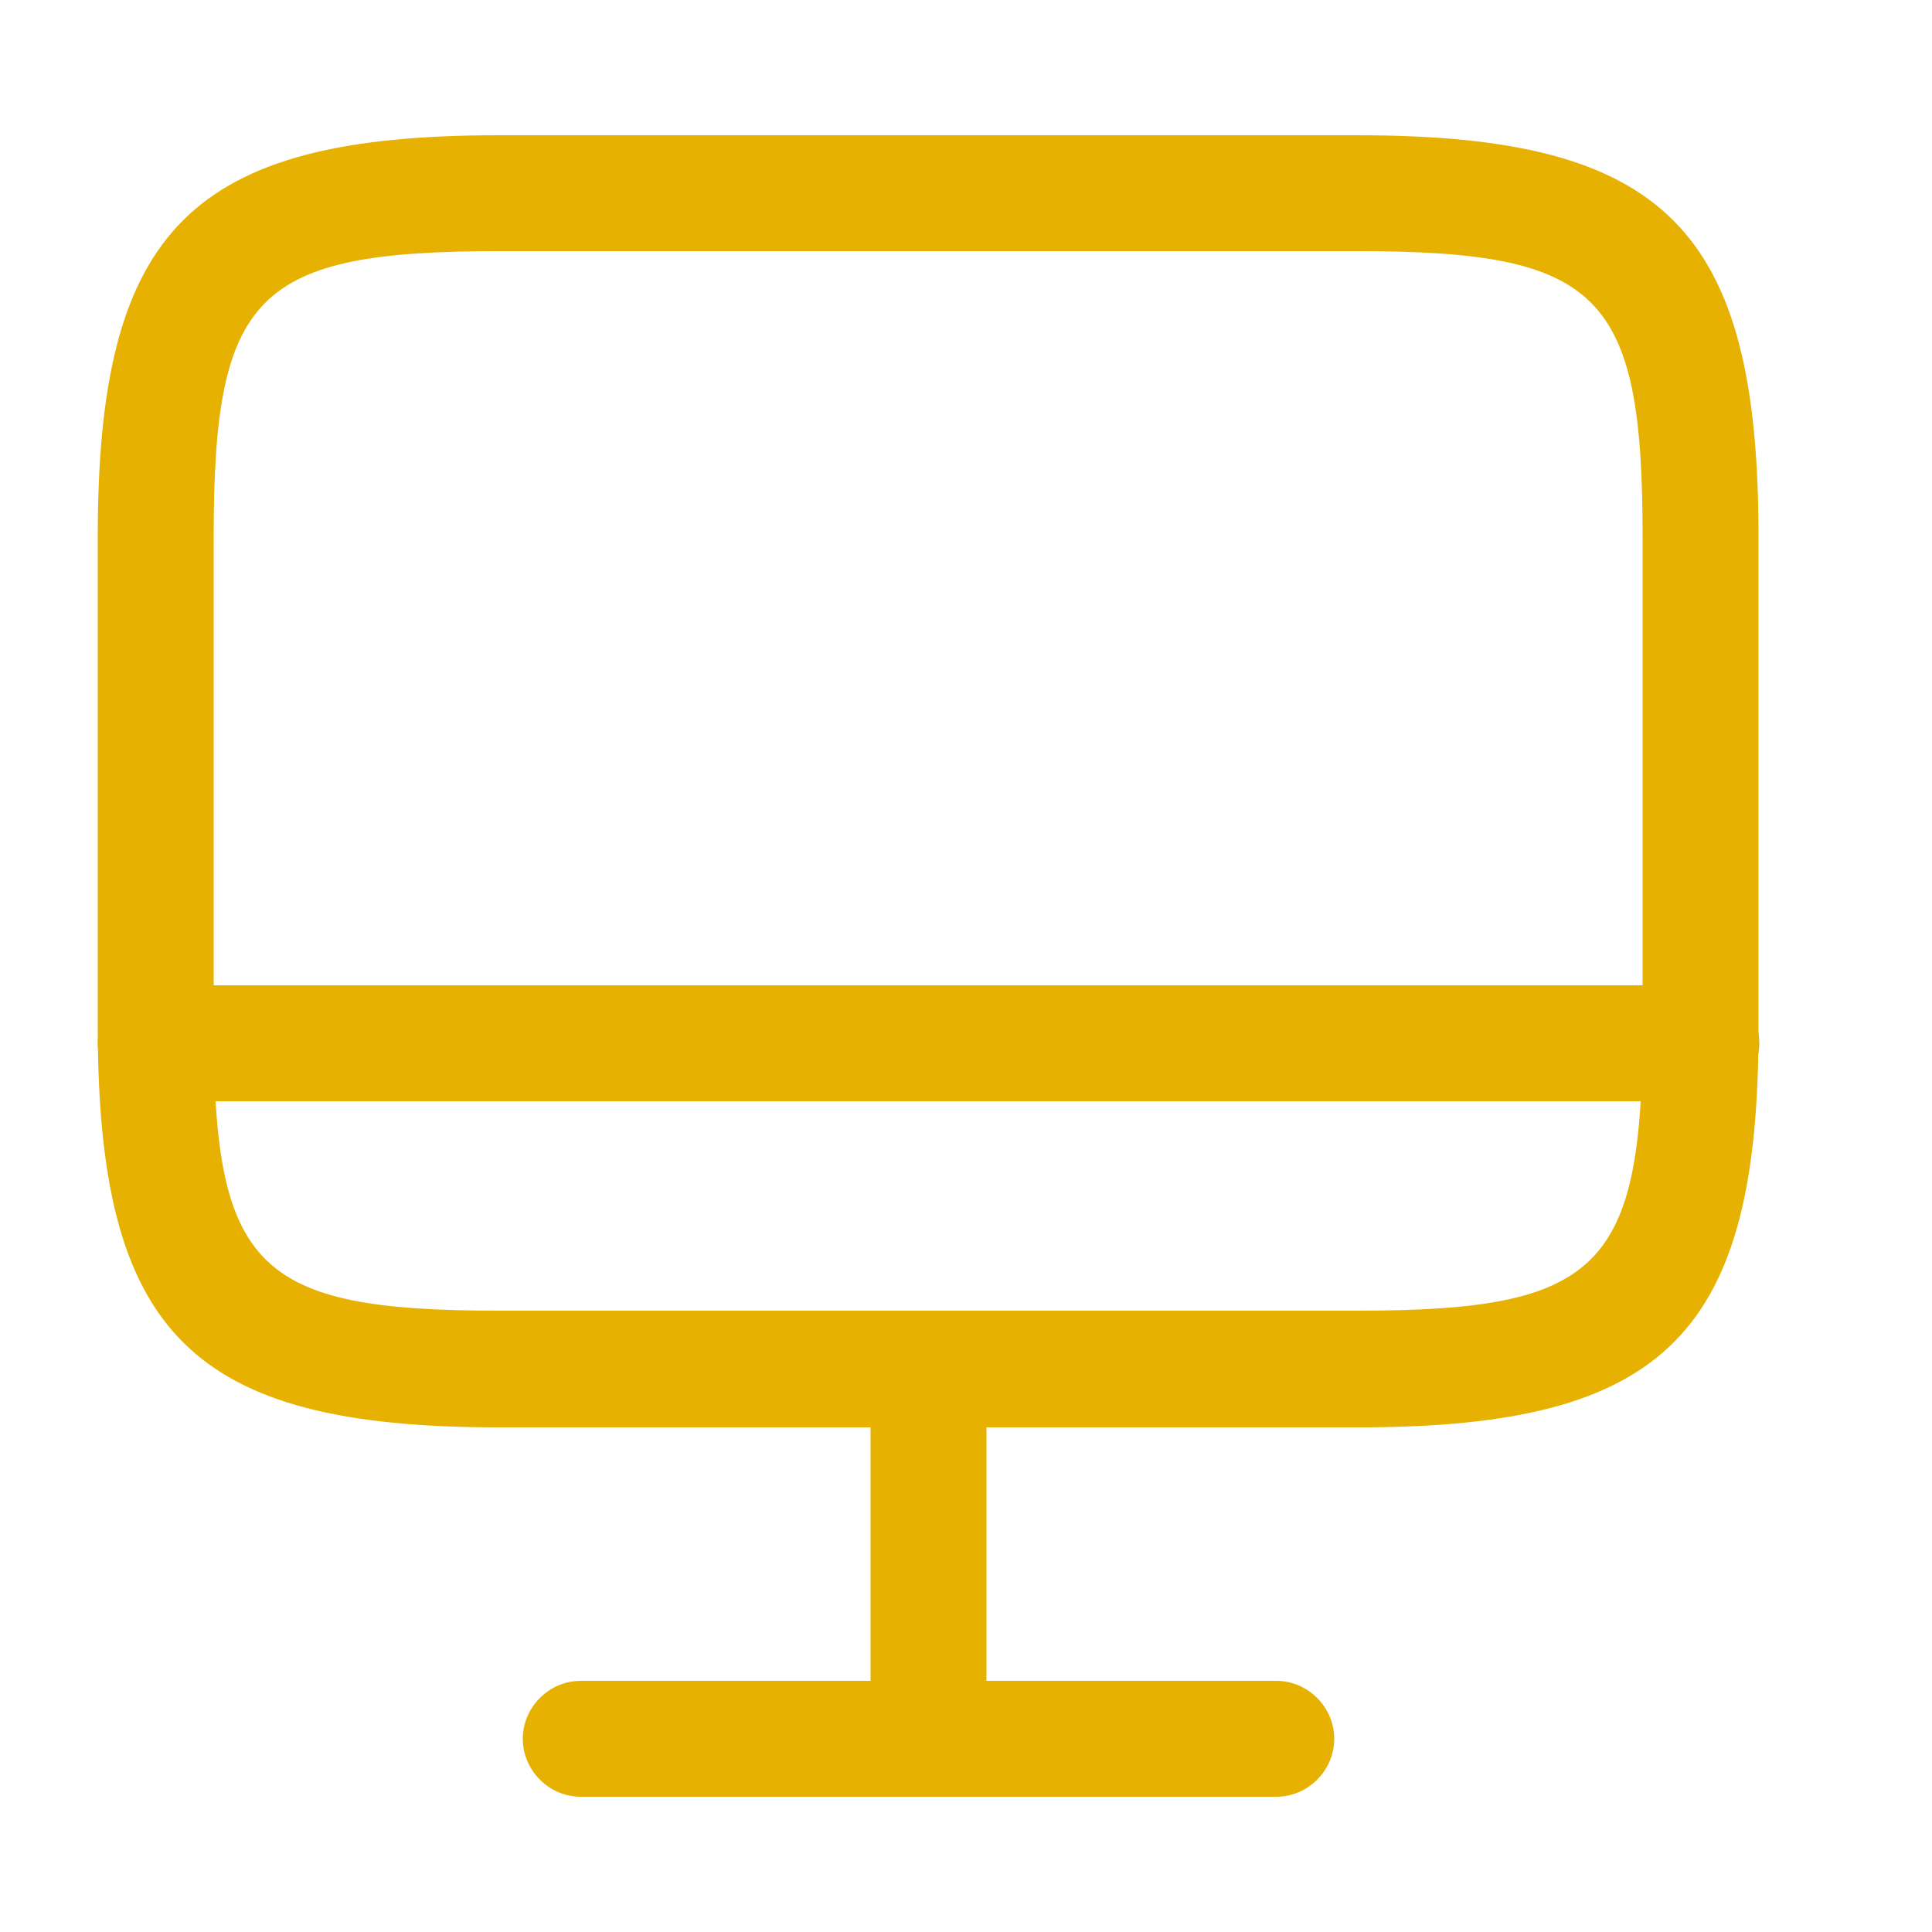 <svg xmlns="http://www.w3.org/2000/svg" width="25" height="25" viewBox="0 0 25 25" fill="none">
  <path
    d="M17.575 18.47H6.455C2.475 18.47 1.265 17.26 1.265 13.28V6.94C1.265 2.96 2.475 1.75 6.455 1.75H17.565C21.545 1.75 22.755 2.96 22.755 6.94V13.27C22.765 17.26 21.555 18.47 17.575 18.47ZM6.455 3.25C3.315 3.25 2.765 3.8 2.765 6.94V13.27C2.765 16.41 3.315 16.96 6.455 16.96H17.565C20.705 16.96 21.255 16.41 21.255 13.27V6.94C21.255 3.8 20.705 3.25 17.565 3.25H6.455Z"
    fill="#E6B100"/>
  <path
    d="M12.015 23.25C11.605 23.25 11.265 22.91 11.265 22.5V17.72C11.265 17.31 11.605 16.97 12.015 16.97C12.425 16.97 12.765 17.31 12.765 17.72V22.5C12.765 22.91 12.425 23.25 12.015 23.25Z"
    fill="#E6B100"/>
  <path
    d="M22.015 14.25H2.015C1.605 14.25 1.265 13.91 1.265 13.5C1.265 13.09 1.605 12.75 2.015 12.75H22.015C22.425 12.75 22.765 13.09 22.765 13.5C22.765 13.91 22.425 14.25 22.015 14.25Z"
    fill="#E6B100"/>
  <path
    d="M16.515 23.25H7.515C7.105 23.25 6.765 22.91 6.765 22.5C6.765 22.09 7.105 21.75 7.515 21.75H16.515C16.925 21.75 17.265 22.09 17.265 22.5C17.265 22.91 16.925 23.25 16.515 23.25Z"
    fill="#E6B100"/>
</svg>
